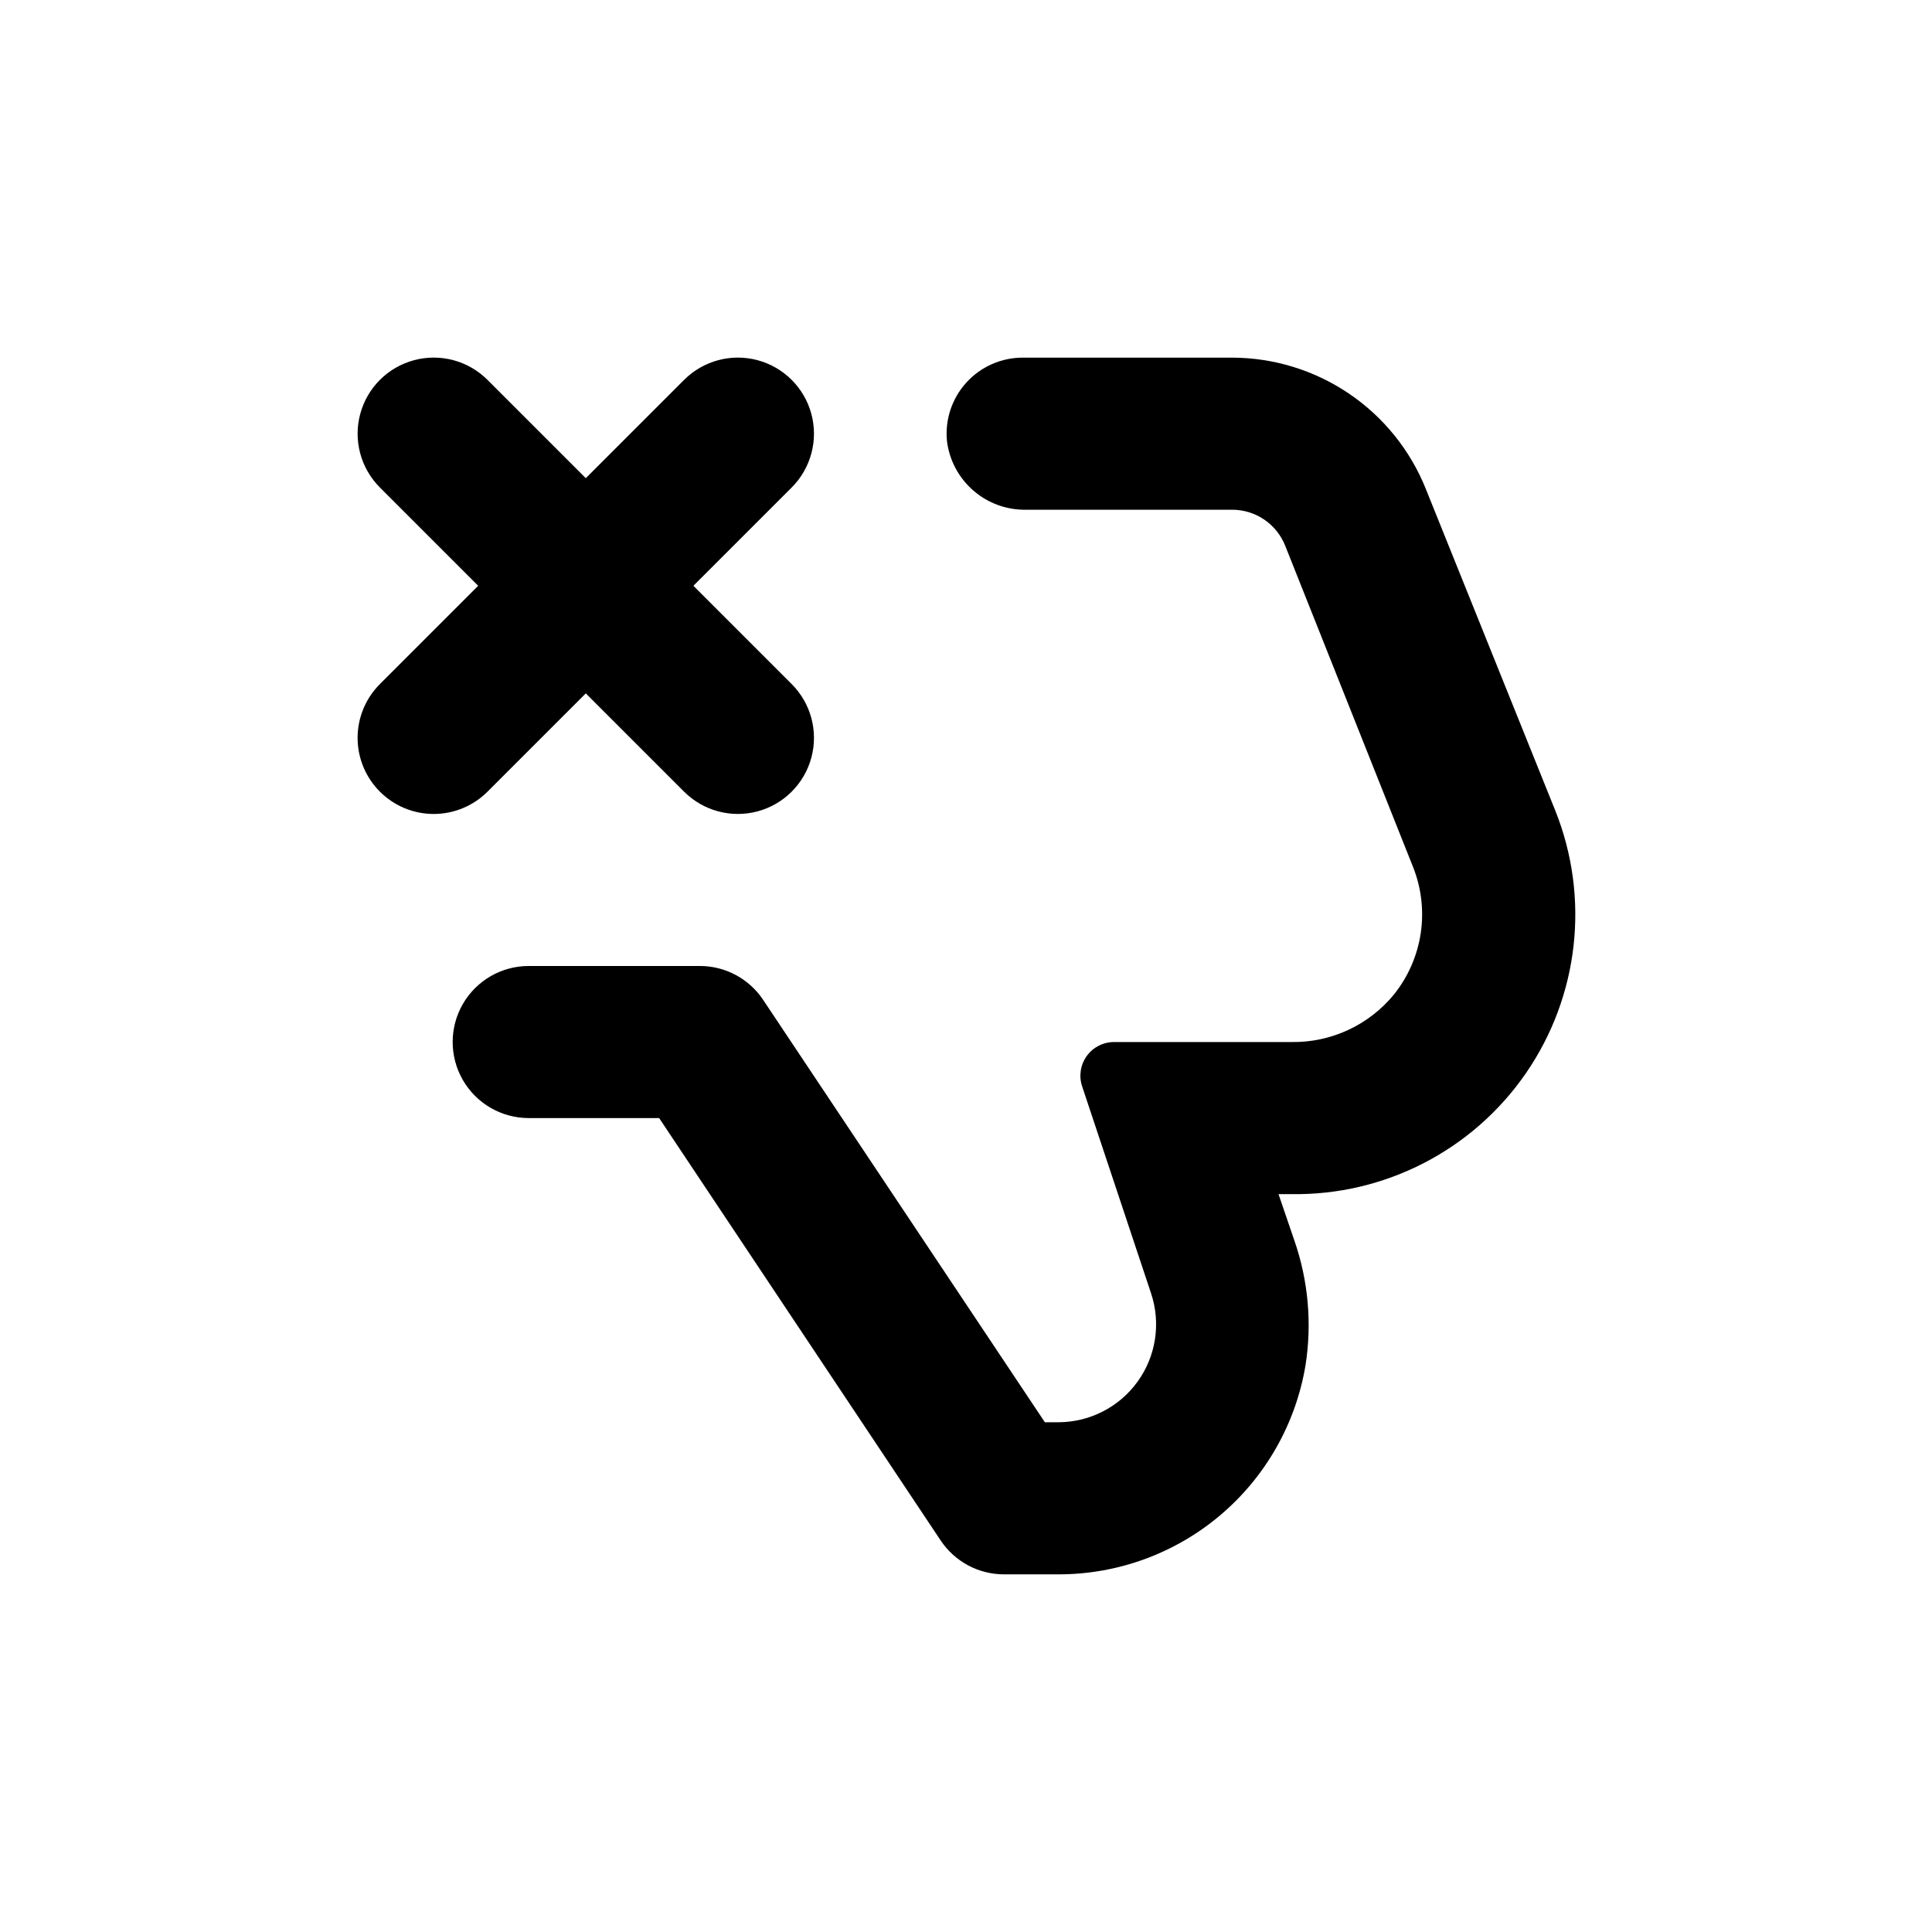 <?xml version="1.0" encoding="UTF-8"?>
<!-- Uploaded to: SVG Find, www.svgrepo.com, Generator: SVG Find Mixer Tools -->
<svg fill="#000000" width="800px" height="800px" version="1.1" viewBox="144 144 512 512" xmlns="http://www.w3.org/2000/svg">
 <g>
  <path d="m284.12 440.3h34.562l74.613 111.95c3.742 5.606 10.039 8.973 16.777 8.969h14.41c15.715 0.02 30.922-5.539 42.918-15.688 11.996-10.152 19.996-24.23 22.578-39.734 1.746-11.109 0.727-22.477-2.973-33.098l-4.184-12.242h3.324c24.805 0.406 48.168-11.621 62.242-32.047 14.074-20.426 17-46.539 7.789-69.574l-34.309-85.242c-4.109-10.262-11.195-19.059-20.344-25.262-9.148-6.203-19.941-9.531-30.996-9.551h-55.418c-5.703-0.027-11.152 2.363-14.992 6.578s-5.719 9.859-5.16 15.539c0.633 5.09 3.133 9.766 7.012 13.125 3.879 3.359 8.867 5.164 13.996 5.062h54.562c3.027-0.004 5.984 0.902 8.492 2.598 2.508 1.699 4.445 4.109 5.566 6.922l33.906 85.195c2.203 5.562 2.898 11.609 2.016 17.531-0.887 5.918-3.32 11.496-7.055 16.172-6.656 8.156-16.68 12.816-27.207 12.648h-47.004c-2.867-0.004-5.562 1.375-7.238 3.699-1.676 2.328-2.133 5.316-1.227 8.039l18.289 54.914c2.613 7.894 1.289 16.562-3.566 23.312-4.856 6.75-12.652 10.766-20.969 10.797h-3.629l-74.664-111.95c-3.742-5.606-10.035-8.973-16.777-8.965h-45.344c-7.199 0-13.852 3.84-17.453 10.074-3.598 6.234-3.598 13.918 0 20.152 3.602 6.234 10.254 10.078 17.453 10.078z"/>
  <path d="m244.68 353.8c3.777 3.781 8.906 5.91 14.258 5.91 5.348 0 10.477-2.129 14.258-5.91l26.047-26.047 26.047 26.047c5.094 5.094 12.516 7.082 19.477 5.219 6.957-1.867 12.391-7.301 14.258-14.258 1.863-6.961-0.125-14.383-5.219-19.477l-26.047-26.047 26.047-26.047c5.094-5.094 7.082-12.52 5.219-19.477-1.867-6.961-7.301-12.395-14.258-14.258-6.961-1.867-14.383 0.125-19.477 5.219l-26.047 26.047-26.047-26.047c-5.094-5.094-12.52-7.086-19.477-5.219-6.961 1.863-12.395 7.297-14.258 14.258-1.867 6.957 0.125 14.383 5.219 19.477l26.047 26.047-26.047 26.047c-3.785 3.777-5.914 8.906-5.914 14.258 0 5.348 2.129 10.477 5.914 14.258z"/>
 </g>
</svg>